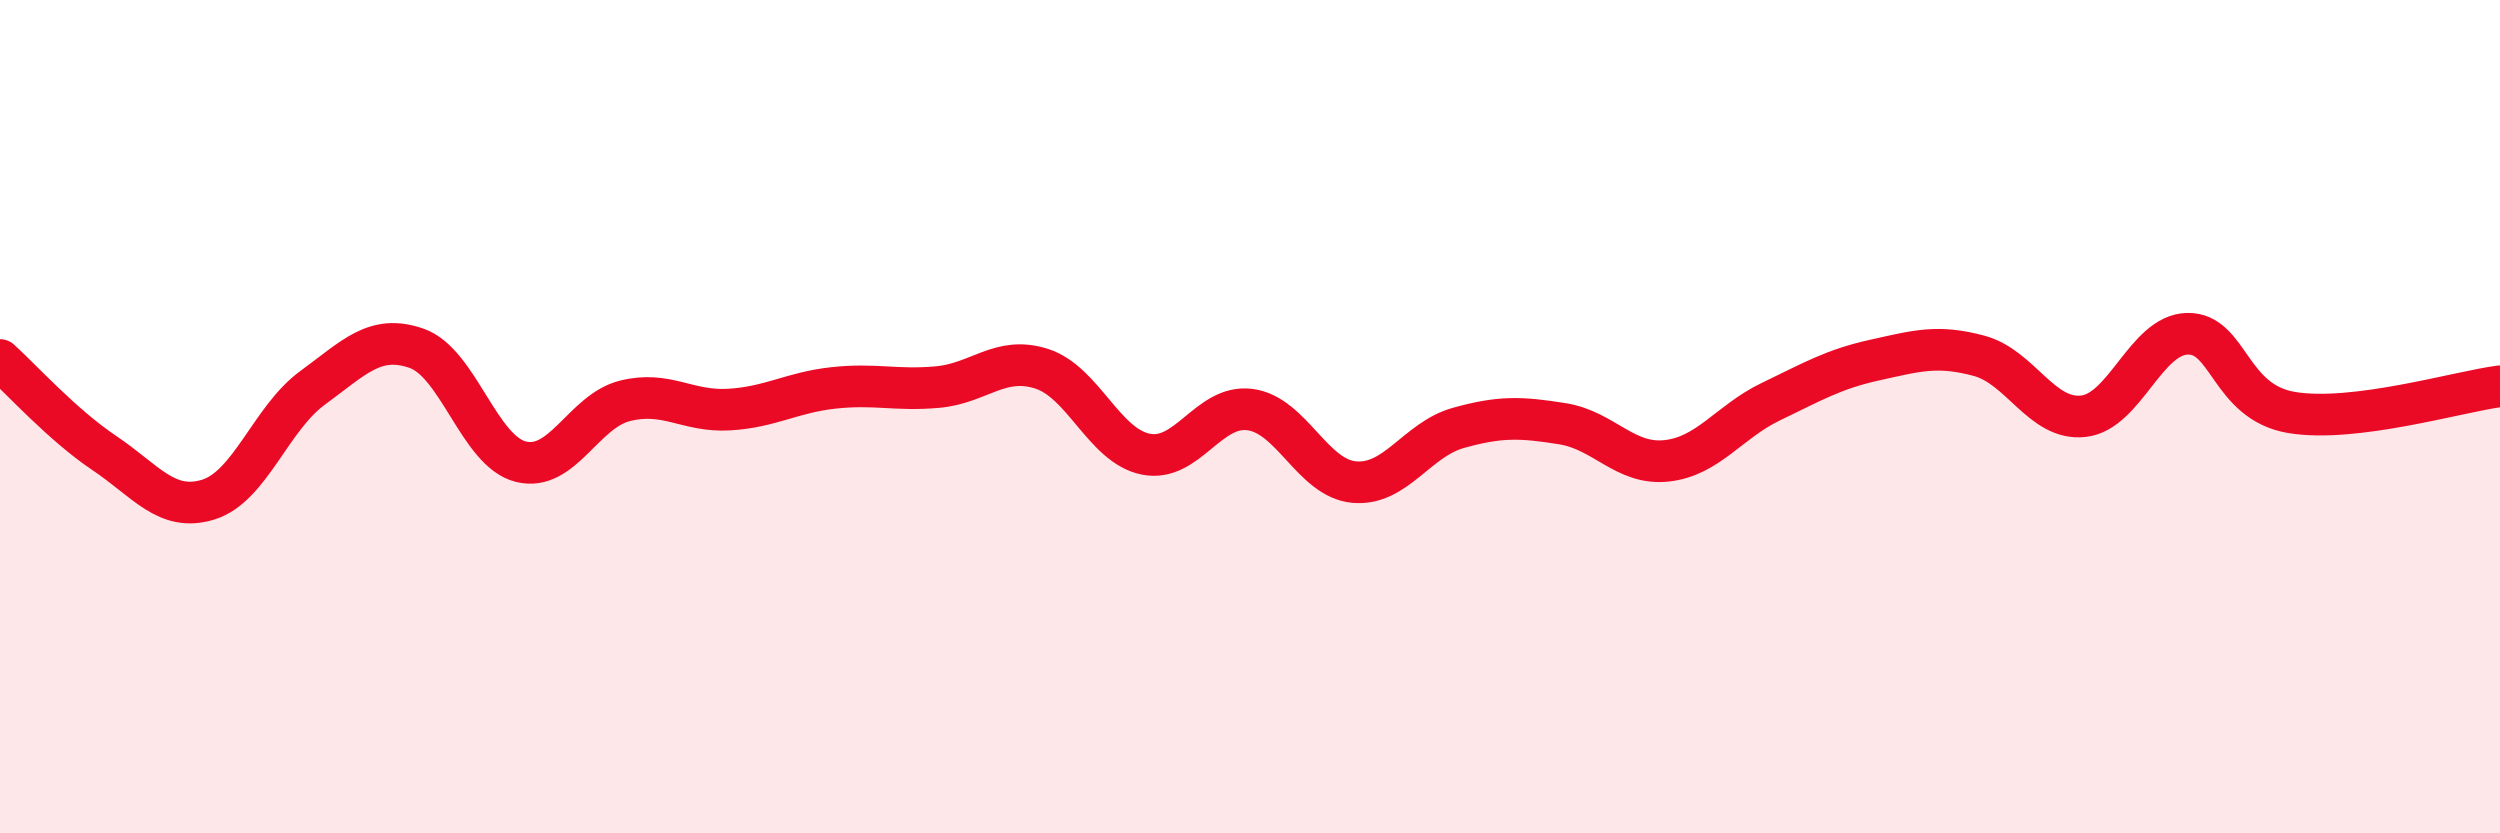 
    <svg width="60" height="20" viewBox="0 0 60 20" xmlns="http://www.w3.org/2000/svg">
      <path
        d="M 0,8.64 C 0.5,9.09 1.5,10.2 2.5,10.87 C 3.5,11.54 4,12.3 5,11.99 C 6,11.68 6.5,10.04 7.5,9.31 C 8.5,8.58 9,8.01 10,8.36 C 11,8.71 11.5,10.83 12.5,11.08 C 13.5,11.33 14,9.87 15,9.62 C 16,9.37 16.5,9.89 17.5,9.83 C 18.5,9.77 19,9.42 20,9.31 C 21,9.2 21.5,9.38 22.5,9.29 C 23.5,9.2 24,8.53 25,8.85 C 26,9.17 26.5,10.7 27.5,10.9 C 28.5,11.1 29,9.7 30,9.83 C 31,9.96 31.5,11.48 32.5,11.57 C 33.5,11.66 34,10.55 35,10.27 C 36,9.99 36.5,10.01 37.5,10.17 C 38.5,10.33 39,11.17 40,11.06 C 41,10.95 41.5,10.12 42.5,9.64 C 43.5,9.16 44,8.86 45,8.64 C 46,8.42 46.5,8.27 47.5,8.54 C 48.5,8.81 49,10.1 50,9.99 C 51,9.88 51.5,8.03 52.5,8.01 C 53.5,7.99 53.5,9.65 55,9.9 C 56.5,10.15 59,9.4 60,9.27L60 20L0 20Z"
        fill="#EB0A25"
        opacity="0.1"
        stroke-linecap="round"
        stroke-linejoin="round"
      />
      <path
        d="M 0,8.64 C 0.5,9.09 1.5,10.2 2.5,10.87 C 3.5,11.54 4,12.3 5,11.99 C 6,11.68 6.5,10.04 7.5,9.31 C 8.5,8.58 9,8.01 10,8.36 C 11,8.71 11.5,10.83 12.5,11.08 C 13.5,11.33 14,9.87 15,9.62 C 16,9.37 16.5,9.89 17.5,9.83 C 18.5,9.77 19,9.42 20,9.31 C 21,9.2 21.5,9.38 22.5,9.29 C 23.5,9.2 24,8.53 25,8.85 C 26,9.17 26.5,10.7 27.5,10.9 C 28.5,11.1 29,9.7 30,9.83 C 31,9.96 31.5,11.48 32.5,11.57 C 33.5,11.66 34,10.55 35,10.27 C 36,9.99 36.5,10.01 37.5,10.17 C 38.5,10.33 39,11.17 40,11.06 C 41,10.95 41.5,10.12 42.5,9.64 C 43.5,9.16 44,8.86 45,8.64 C 46,8.42 46.5,8.27 47.5,8.54 C 48.5,8.81 49,10.1 50,9.99 C 51,9.88 51.5,8.03 52.5,8.01 C 53.5,7.99 53.5,9.65 55,9.9 C 56.5,10.15 59,9.4 60,9.27"
        stroke="#EB0A25"
        stroke-width="1"
        fill="none"
        stroke-linecap="round"
        stroke-linejoin="round"
      />
    </svg>
  